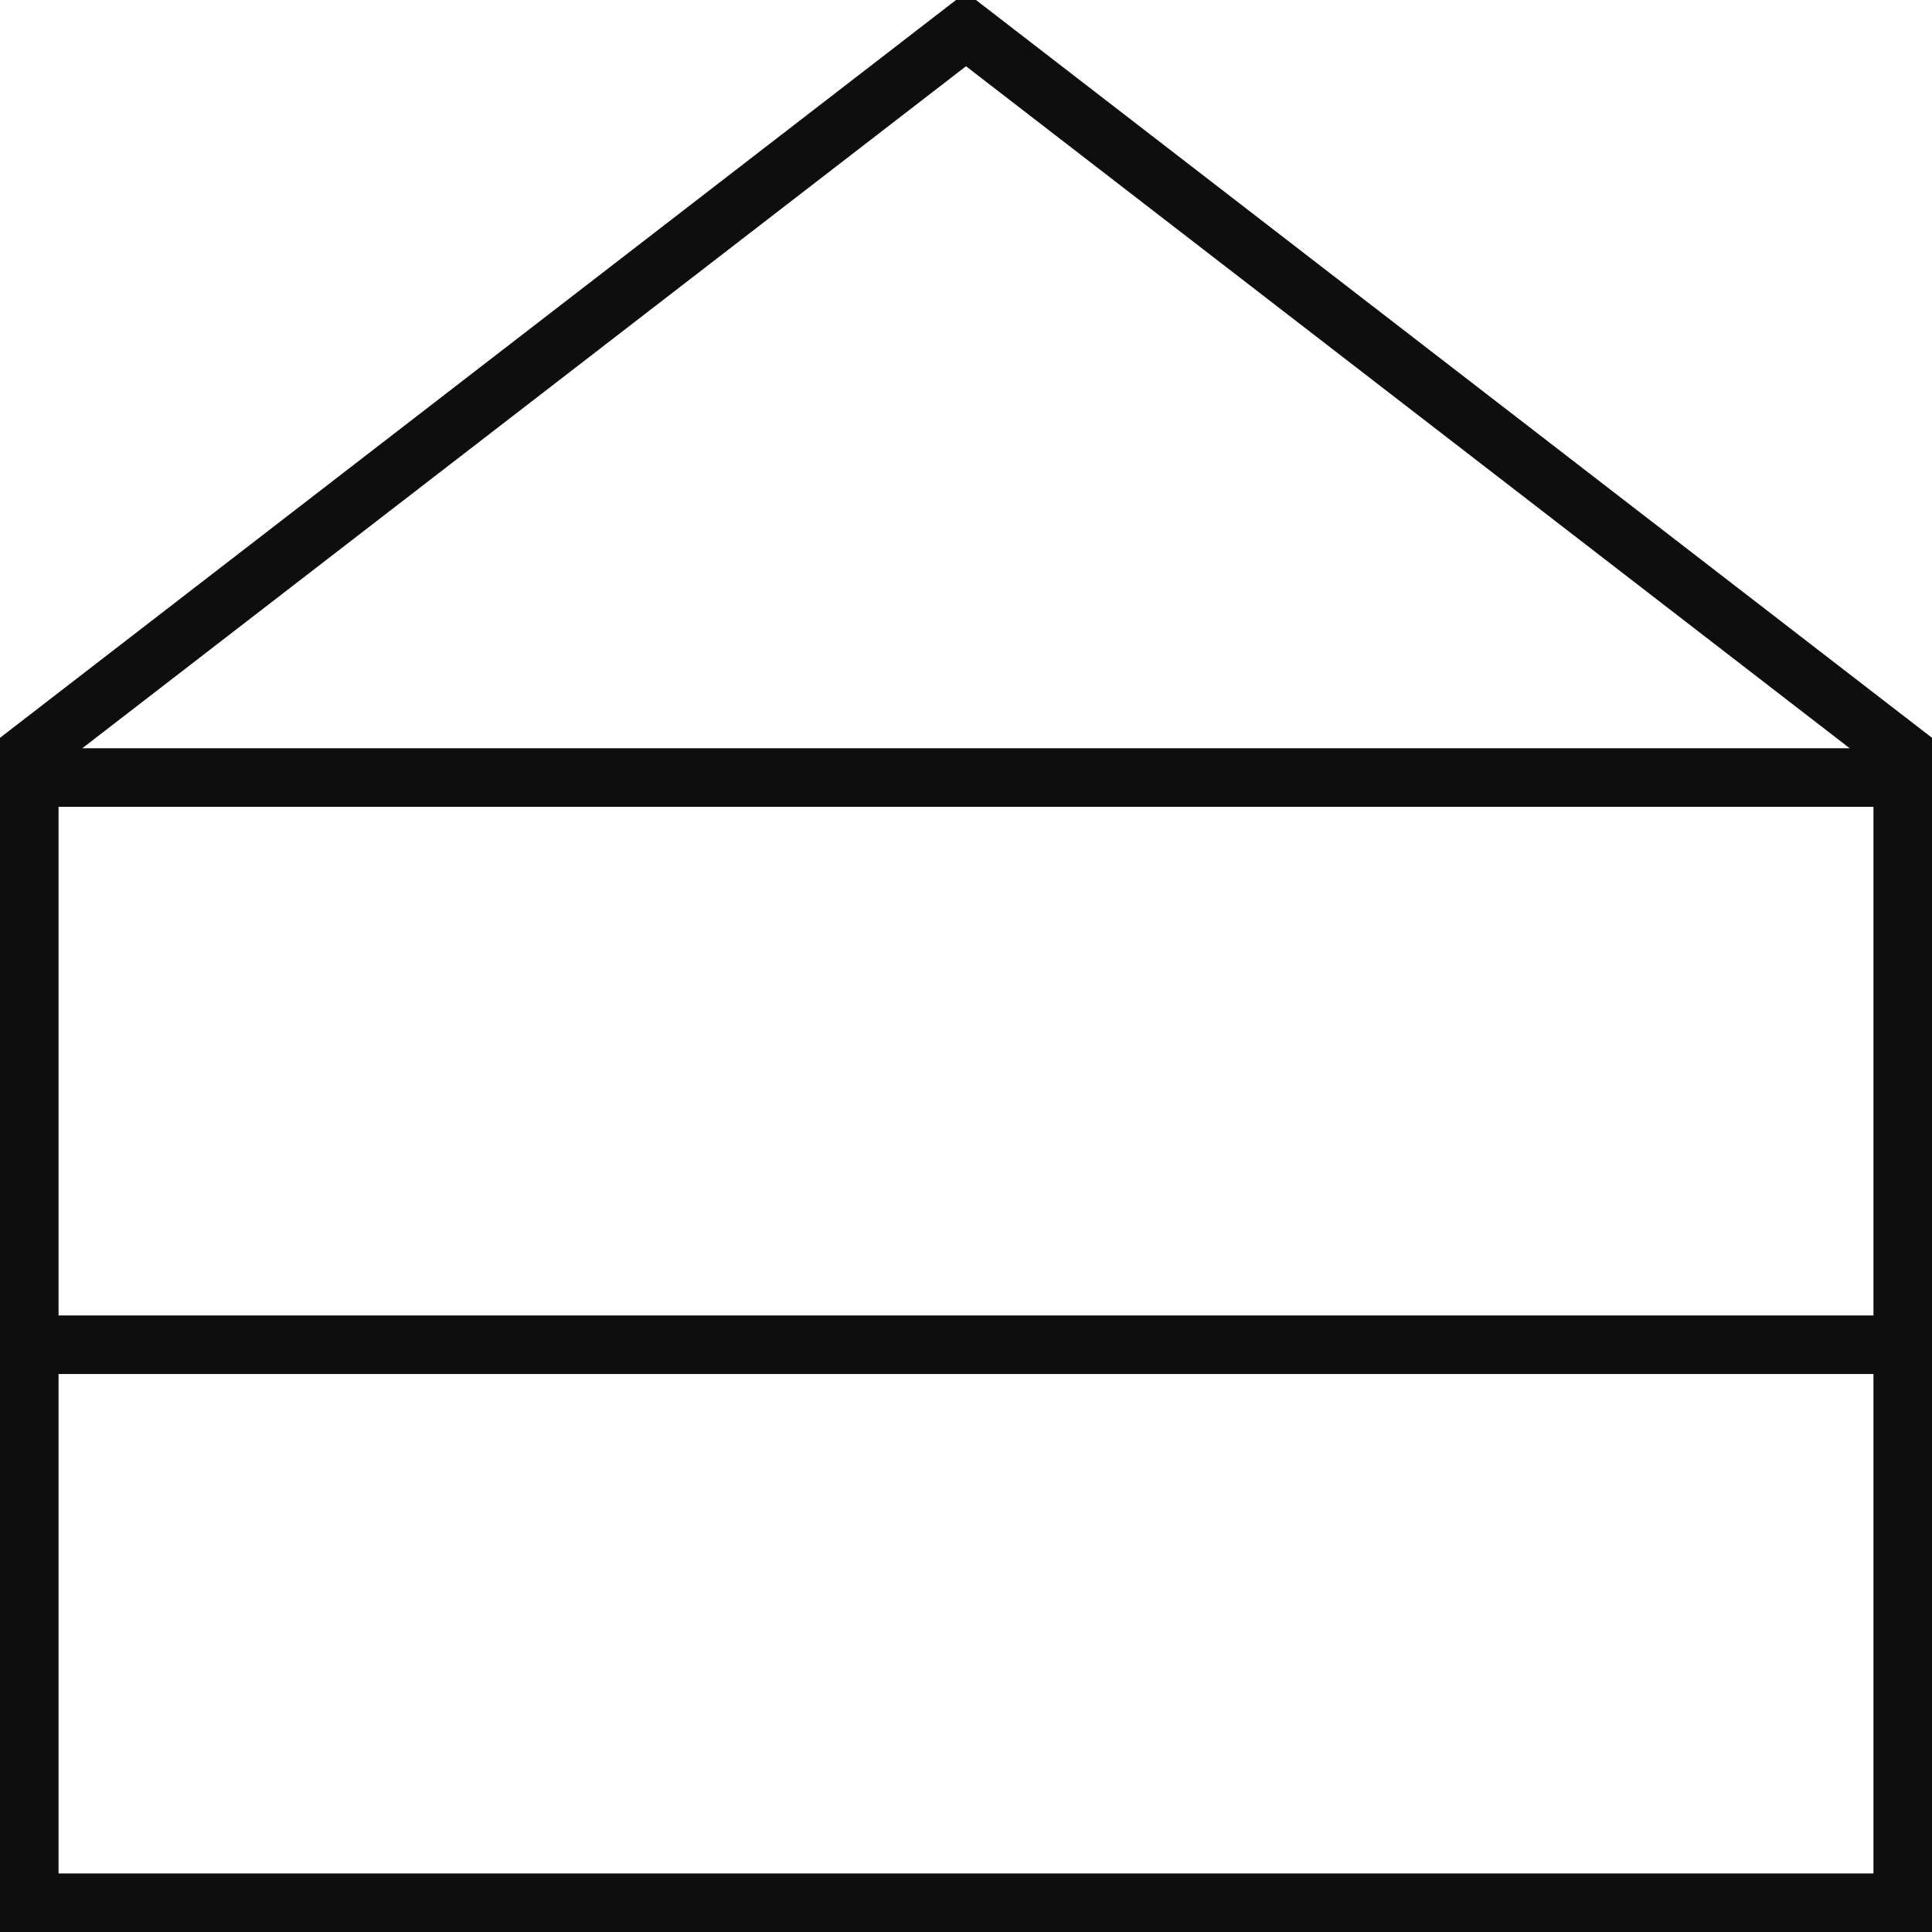 <svg width="66" height="66" viewBox="0 0 66 66" fill="none" xmlns="http://www.w3.org/2000/svg">
<g clip-path="url(#clip0_106_27697)">
<path d="M1 25.696L33 1L65 25.696V65H1V25.696Z" stroke="#0E0E0E" stroke-width="2"/>
<path d="M1 45.938H65" stroke="#0E0E0E" stroke-width="2"/>
<path d="M1 26.562H65" stroke="#0E0E0E" stroke-width="2"/>
</g>
<defs>
<clipPath id="clip0_106_27697">
<rect width="66" height="66" fill="white"/>
</clipPath>
</defs>
</svg>
